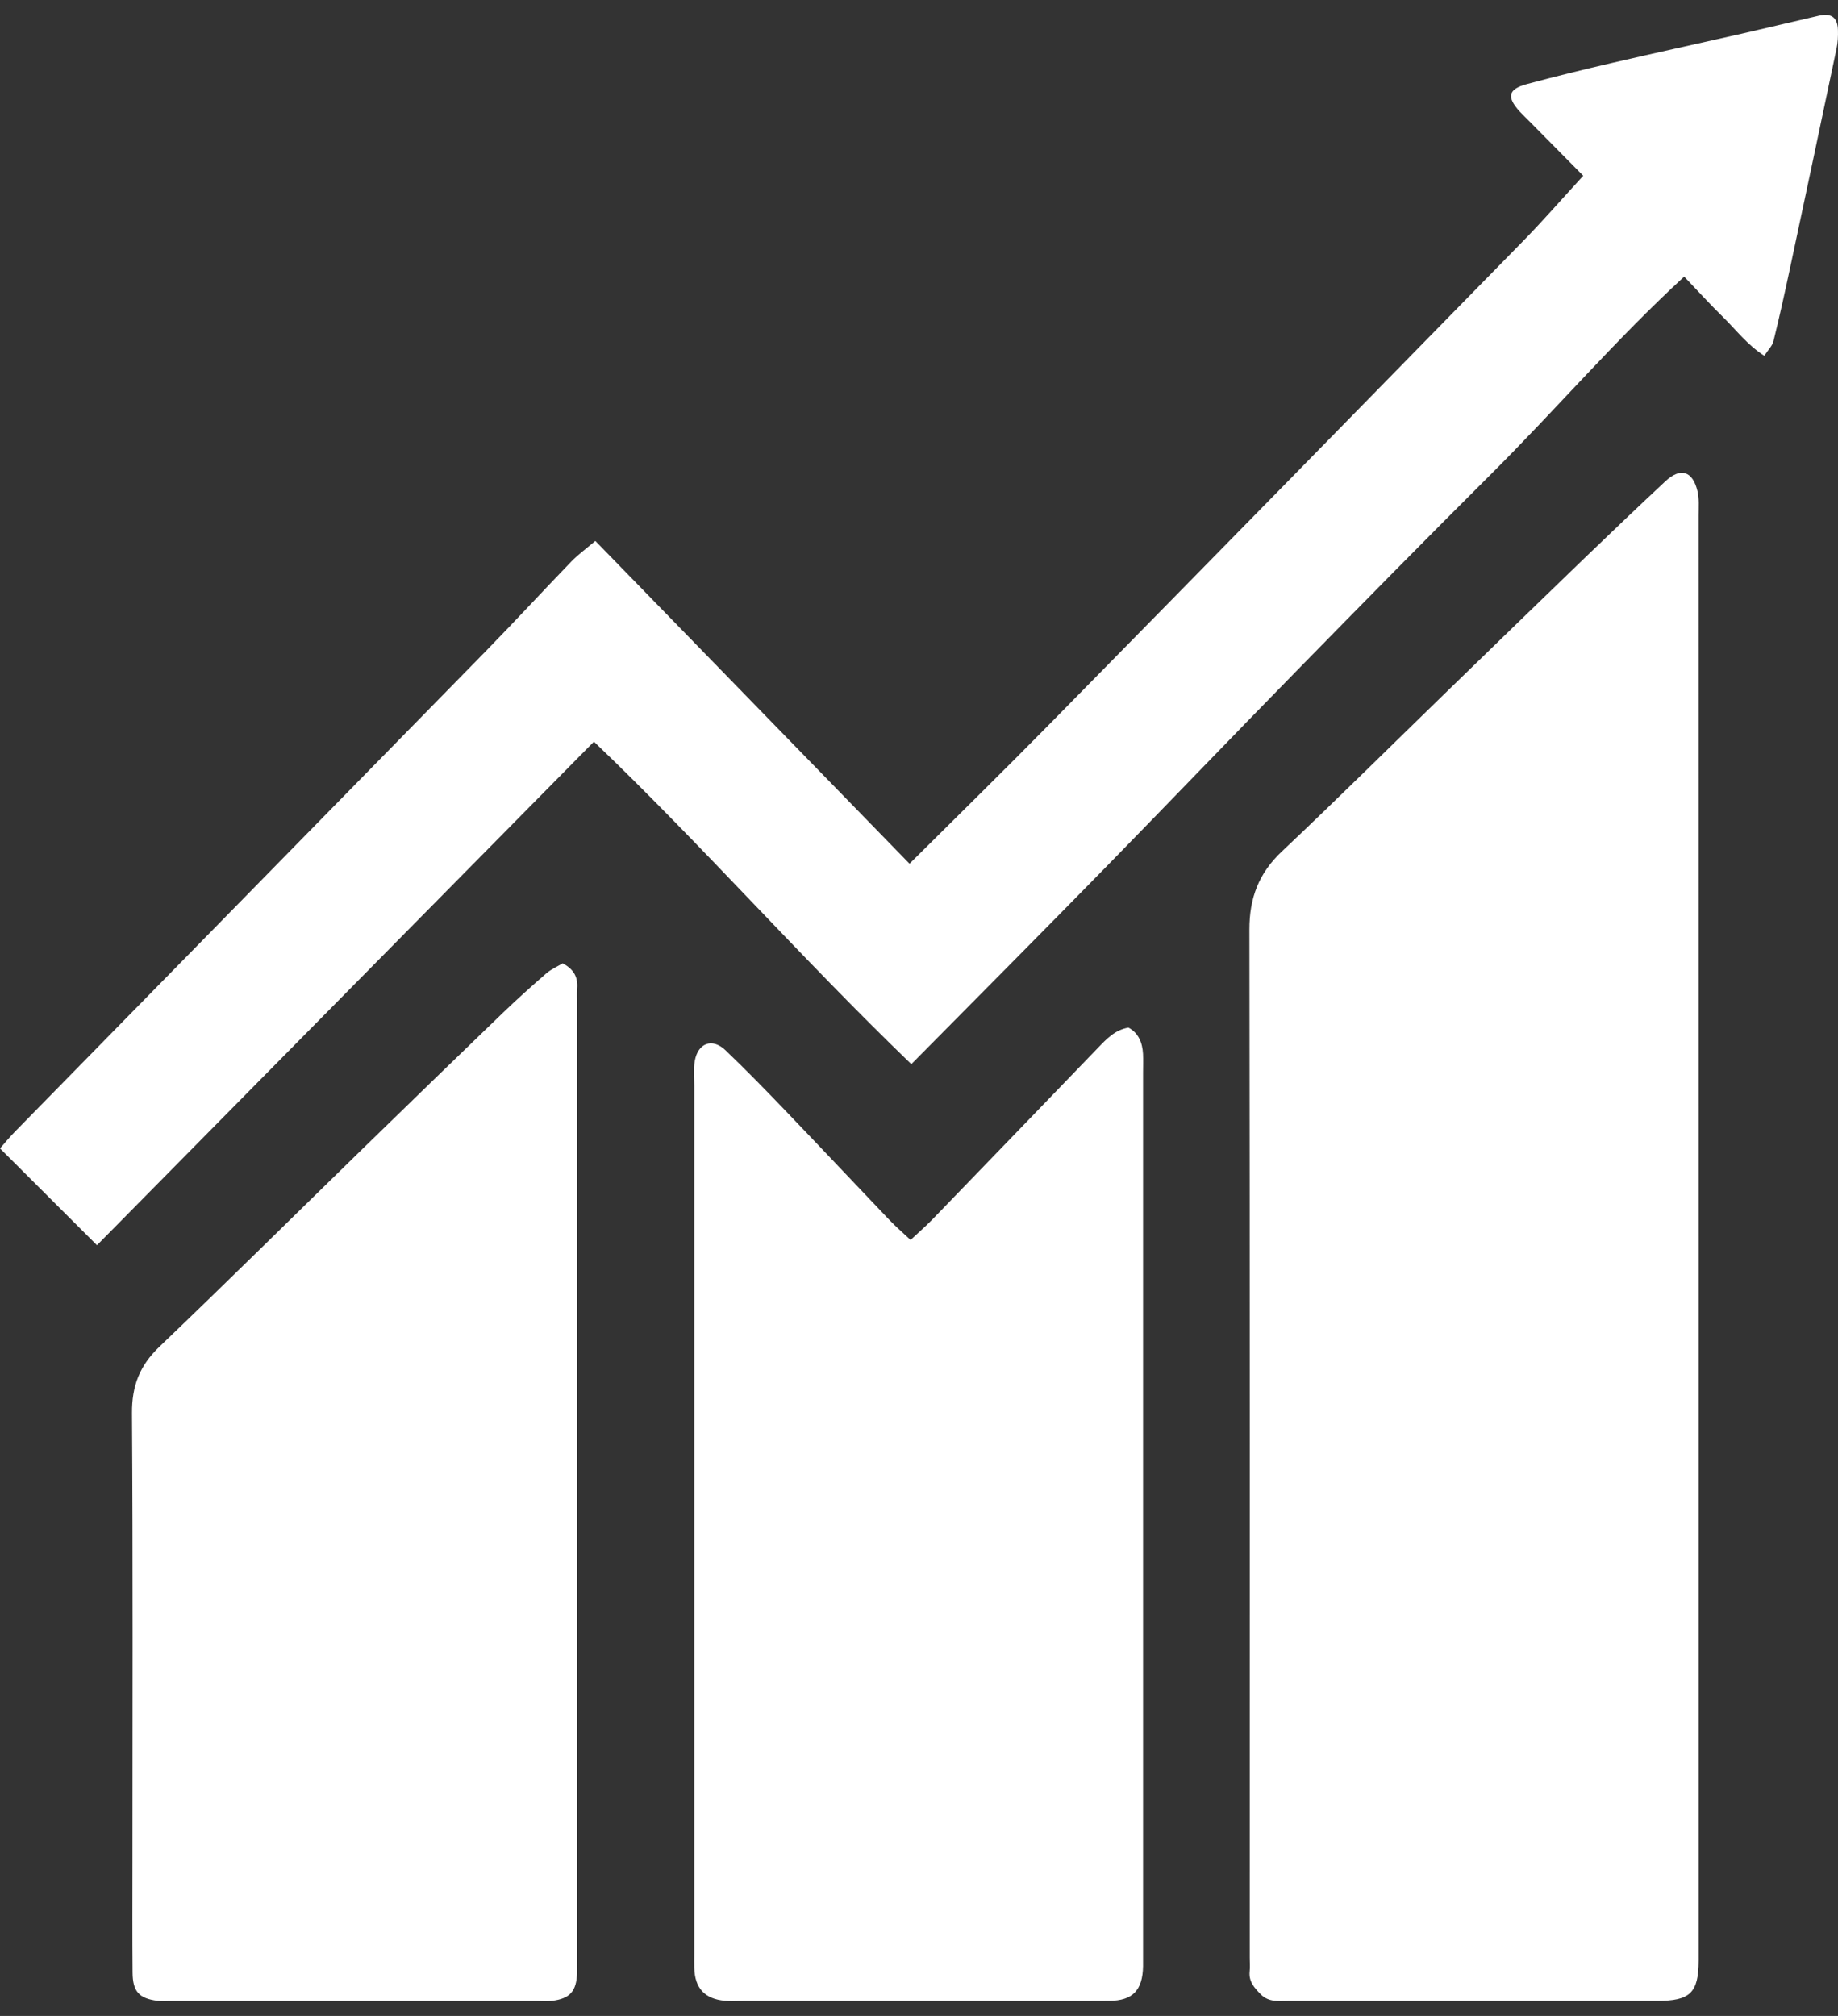 <svg width="62" height="68" viewBox="0 0 62 68" fill="none" xmlns="http://www.w3.org/2000/svg">
<rect x="0" y="0" width="62" height="68" fill="#333333" stroke="none"/>
<g clip-path="url(#clip0_208_1403)">
<path d="M57.299 41.71C57.299 49.67 57.299 57.63 57.299 65.59C57.299 65.771 57.299 65.953 57.299 66.134C57.294 67.22 57.016 67.493 55.901 67.493C54.789 67.495 53.678 67.493 52.566 67.493C49.533 67.493 46.5 67.493 43.464 67.493C43.138 67.493 42.803 67.547 42.532 67.275C42.314 67.055 42.116 66.841 42.154 66.496C42.17 66.347 42.156 66.194 42.156 66.042C42.156 54.481 42.163 42.92 42.145 31.357C42.143 30.289 42.462 29.454 43.243 28.718C45.105 26.962 46.921 25.157 48.758 23.373C50.313 21.863 51.867 20.352 53.428 18.846C54.338 17.969 55.254 17.097 56.176 16.235C56.685 15.759 57.096 15.882 57.26 16.567C57.321 16.825 57.298 17.106 57.298 17.377C57.299 25.487 57.299 33.598 57.299 41.71Z" fill="white"/>
<path d="M30.716 41.825C31.015 41.545 31.239 41.352 31.444 41.14C33.308 39.213 35.17 37.283 37.03 35.352C37.322 35.049 37.608 34.74 38.066 34.662C38.409 34.849 38.535 35.171 38.557 35.548C38.567 35.759 38.558 35.971 38.558 36.184C38.558 46.08 38.558 55.975 38.558 65.871C38.558 66.022 38.56 66.174 38.558 66.325C38.544 67.13 38.209 67.487 37.425 67.491C36.013 67.5 34.602 67.493 33.189 67.493C30.485 67.493 27.784 67.493 25.08 67.493C24.869 67.493 24.659 67.509 24.449 67.489C23.77 67.427 23.438 67.064 23.42 66.382C23.417 66.231 23.42 66.078 23.42 65.927C23.42 56.153 23.42 46.377 23.42 36.603C23.42 36.331 23.391 36.053 23.436 35.788C23.541 35.181 24.026 35.002 24.467 35.421C25.143 36.066 25.796 36.736 26.443 37.41C27.631 38.648 28.808 39.9 29.992 41.14C30.194 41.354 30.419 41.547 30.716 41.825Z" fill="white"/>
<path d="M53.406 5.928C52.763 5.278 52.172 4.68 51.581 4.083C51.474 3.976 51.364 3.872 51.263 3.761C50.814 3.271 50.874 3.006 51.505 2.837C52.447 2.585 53.394 2.35 54.343 2.131C55.812 1.789 57.287 1.47 58.758 1.135C59.621 0.939 60.482 0.729 61.346 0.531C61.775 0.433 61.984 0.583 61.998 1.012C62.005 1.221 61.993 1.437 61.95 1.642C61.423 4.148 60.893 6.653 60.358 9.157C60.19 9.943 60.016 10.728 59.823 11.509C59.785 11.665 59.646 11.798 59.514 12.001C58.94 11.634 58.559 11.124 58.116 10.69C57.685 10.268 57.28 9.822 56.811 9.331C54.497 11.46 52.483 13.815 50.295 15.995C48.096 18.185 45.919 20.4 43.747 22.618C41.597 24.813 39.472 27.031 37.324 29.228C35.161 31.44 32.98 33.632 30.741 35.895C27.016 32.308 23.681 28.507 20.035 25.017C14.412 30.715 8.814 36.387 3.271 42.002C2.174 40.904 1.116 39.85 0 38.737C0.137 38.583 0.323 38.356 0.526 38.149C5.798 32.768 11.076 27.392 16.344 22.008C17.334 20.998 18.292 19.955 19.275 18.938C19.5 18.706 19.768 18.513 20.082 18.246C23.645 21.908 27.173 25.531 30.68 29.134C32.257 27.565 33.829 26.026 35.372 24.457C40.716 19.022 46.051 13.577 51.382 8.127C52.054 7.441 52.685 6.714 53.406 5.928Z" fill="white"/>
<path d="M18.981 32.495C19.365 32.697 19.5 32.971 19.469 33.343C19.455 33.523 19.467 33.706 19.467 33.888C19.467 44.594 19.467 55.299 19.467 66.005C19.467 66.187 19.471 66.368 19.466 66.55C19.446 67.166 19.228 67.416 18.624 67.491C18.447 67.512 18.263 67.494 18.085 67.494C14.002 67.494 9.922 67.494 5.84 67.494C5.659 67.494 5.477 67.512 5.301 67.489C4.69 67.409 4.477 67.175 4.472 66.539C4.461 65.299 4.468 64.06 4.468 62.82C4.468 57.769 4.486 52.719 4.452 47.668C4.446 46.749 4.711 46.067 5.369 45.435C7.718 43.186 10.027 40.898 12.355 38.63C13.885 37.139 15.419 35.651 16.958 34.169C17.434 33.712 17.924 33.269 18.424 32.837C18.595 32.688 18.813 32.595 18.981 32.495Z" fill="white"/>
</g>
<defs>
<clipPath id="clip0_208_1403">
<rect width="62" height="67" fill="white" transform="translate(0 0.5)"/>
</clipPath>
</defs>
</svg>
